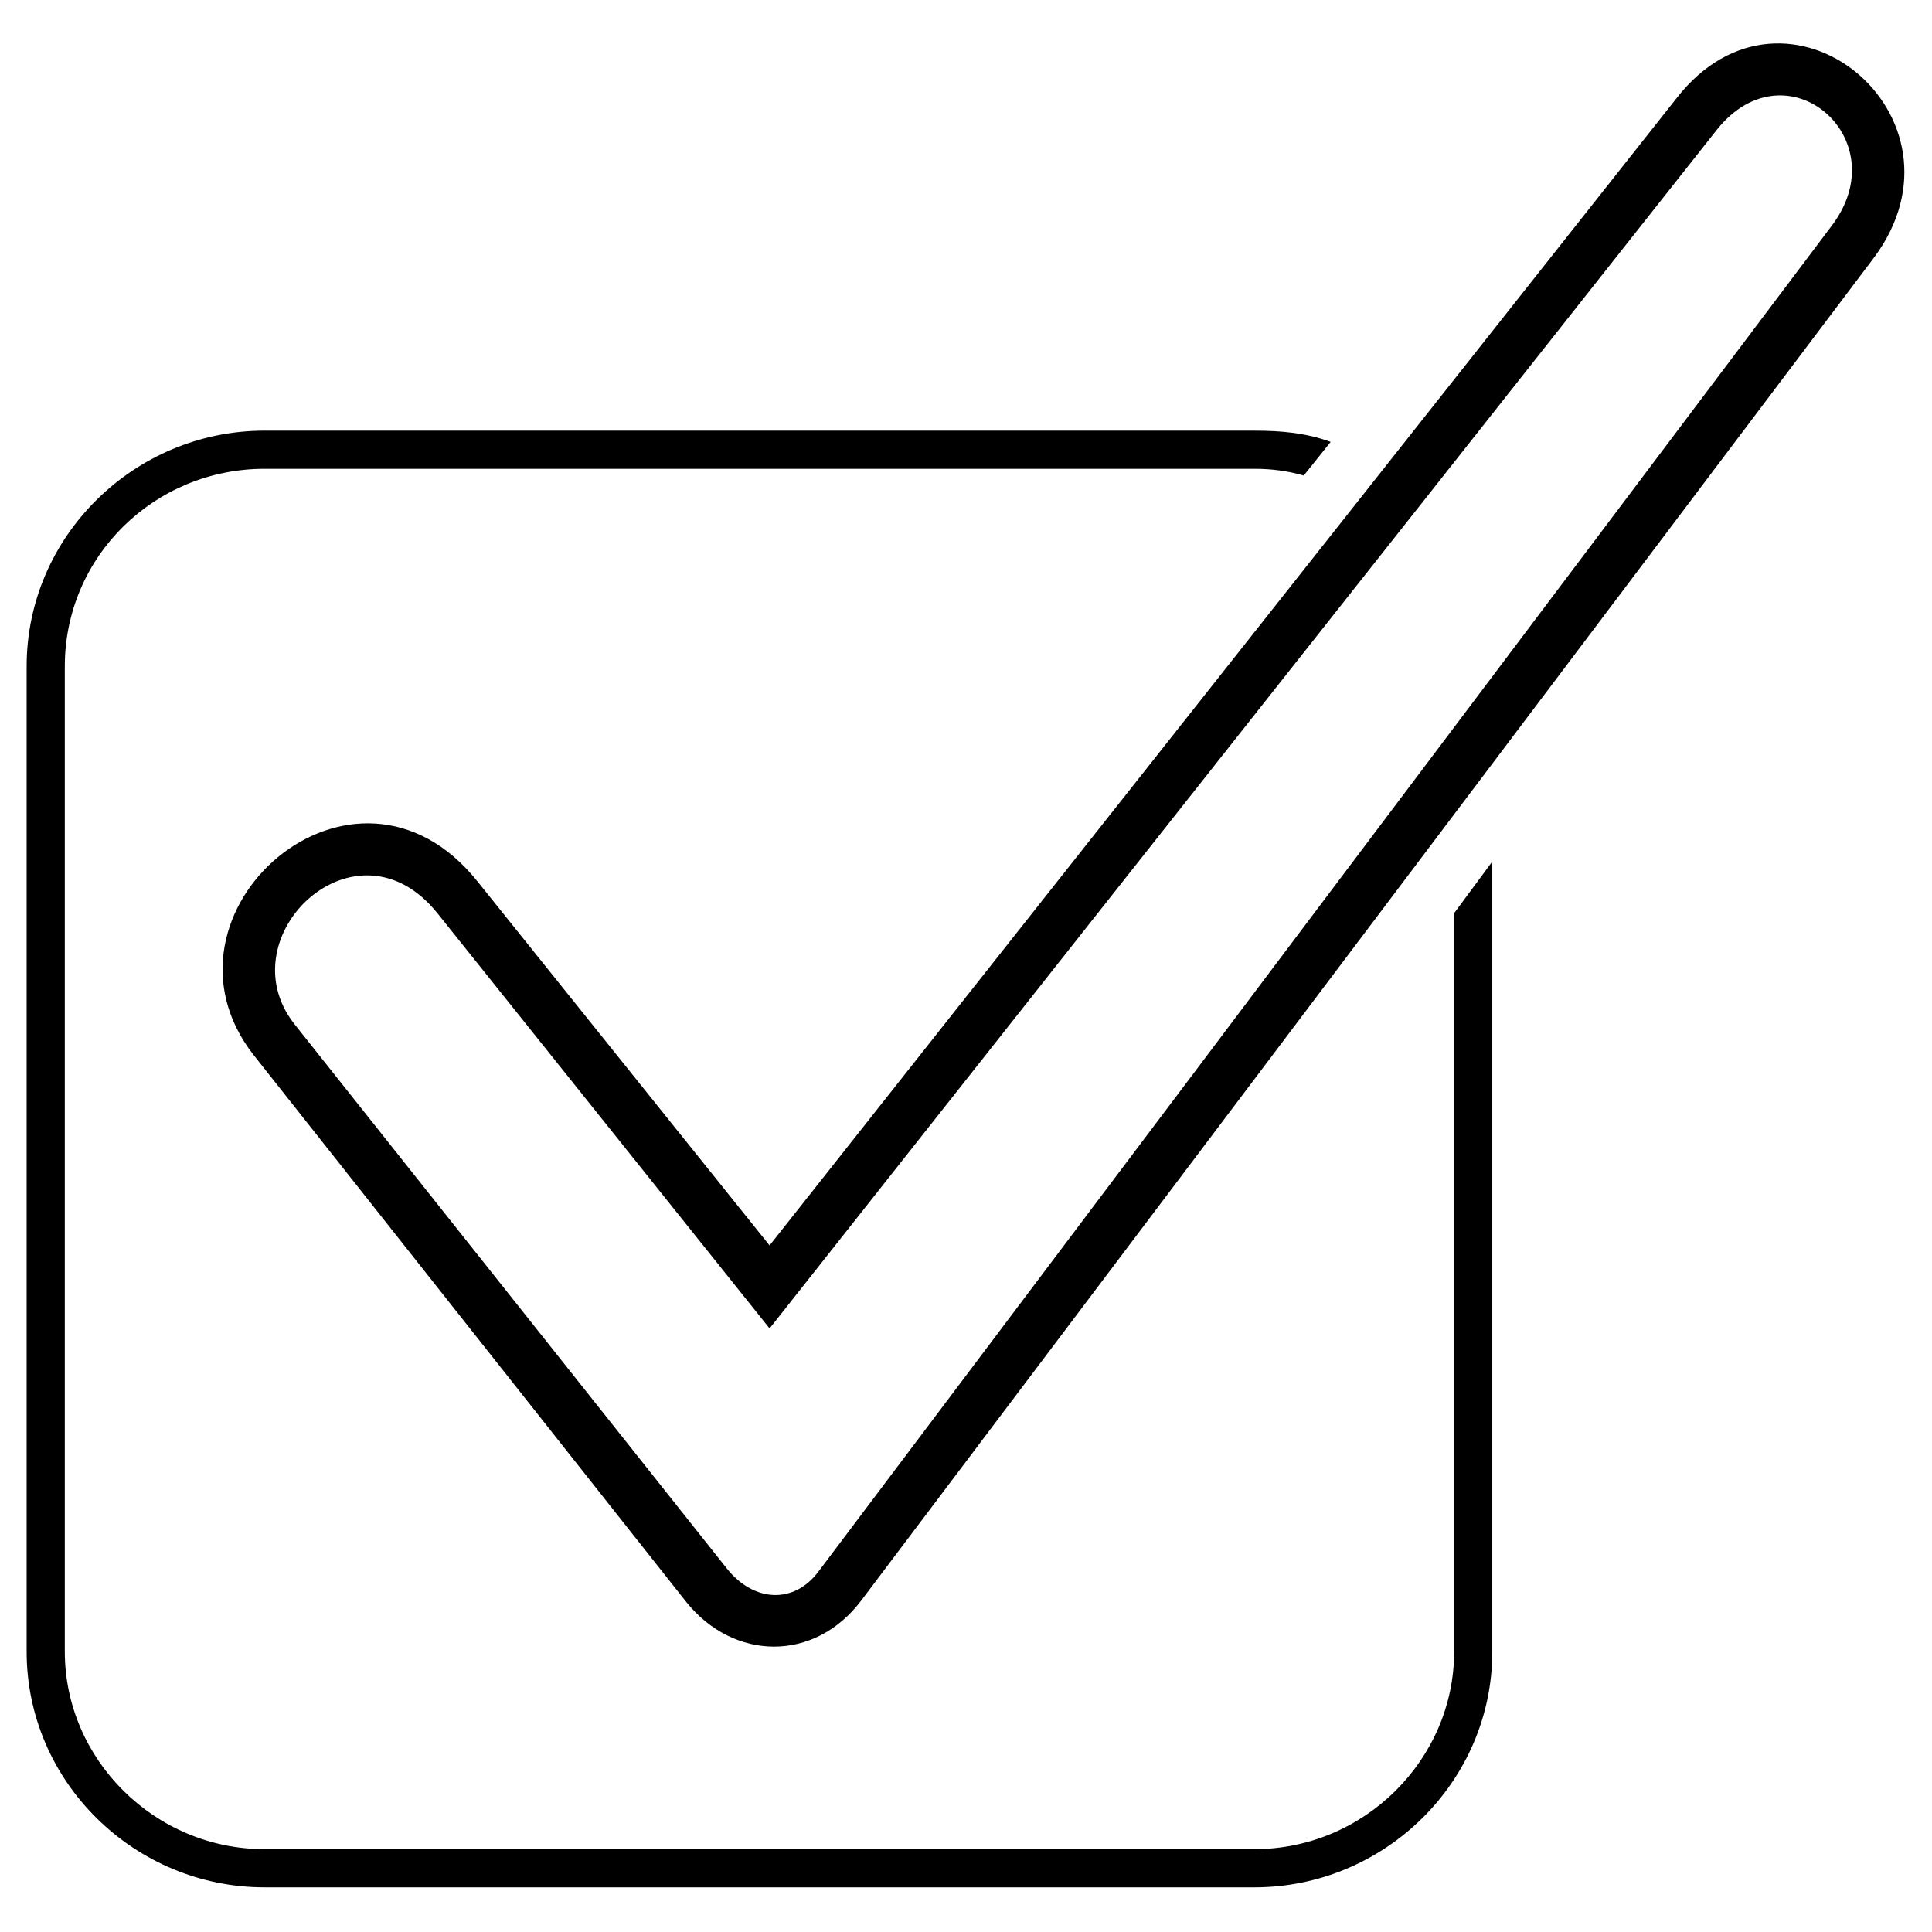 <?xml version="1.0" encoding="UTF-8"?>
<!-- The Best Svg Icon site in the world: iconSvg.co, Visit us! https://iconsvg.co -->
<svg fill="#000000" width="800px" height="800px" version="1.1" viewBox="144 144 512 512" xmlns="http://www.w3.org/2000/svg">
 <path d="m270.62 377.69 77.324 96.359 240.3-303.95c29.145-37.473 80.301 4.758 52.344 42.23l-268.26 355.7c-12.492 16.656-33.906 16.059-46.395 0.594l-114.8-145.14c-29.145-37.473 26.766-86.844 59.48-45.801zm-56.508-119.56h262.31c7.137 0 13.68 0.594 20.223 2.973l-7.137 8.922c-4.164-1.191-8.328-1.785-13.086-1.785h-262.31c-29.145 0-52.938 23.199-52.938 52.344v261.12c0 28.551 23.793 52.344 52.938 52.344h262.31c29.145 0 52.938-23.793 52.938-52.344v-195.7l10.113-13.68v209.38c0 34.5-28.551 62.457-63.051 62.457h-262.31c-34.5 0-63.051-27.957-63.051-62.457v-261.12c0-34.5 28.551-62.457 63.051-62.457zm45.801 127.89c-21.414-26.766-55.914 5.949-38.066 29.145l114.8 144.54c7.137 8.922 17.844 9.516 24.387 0.594l268.26-356.3c17.844-23.199-11.895-48.773-30.336-25.578l-251.01 317.63-88.031-110.04z"/>
</svg>